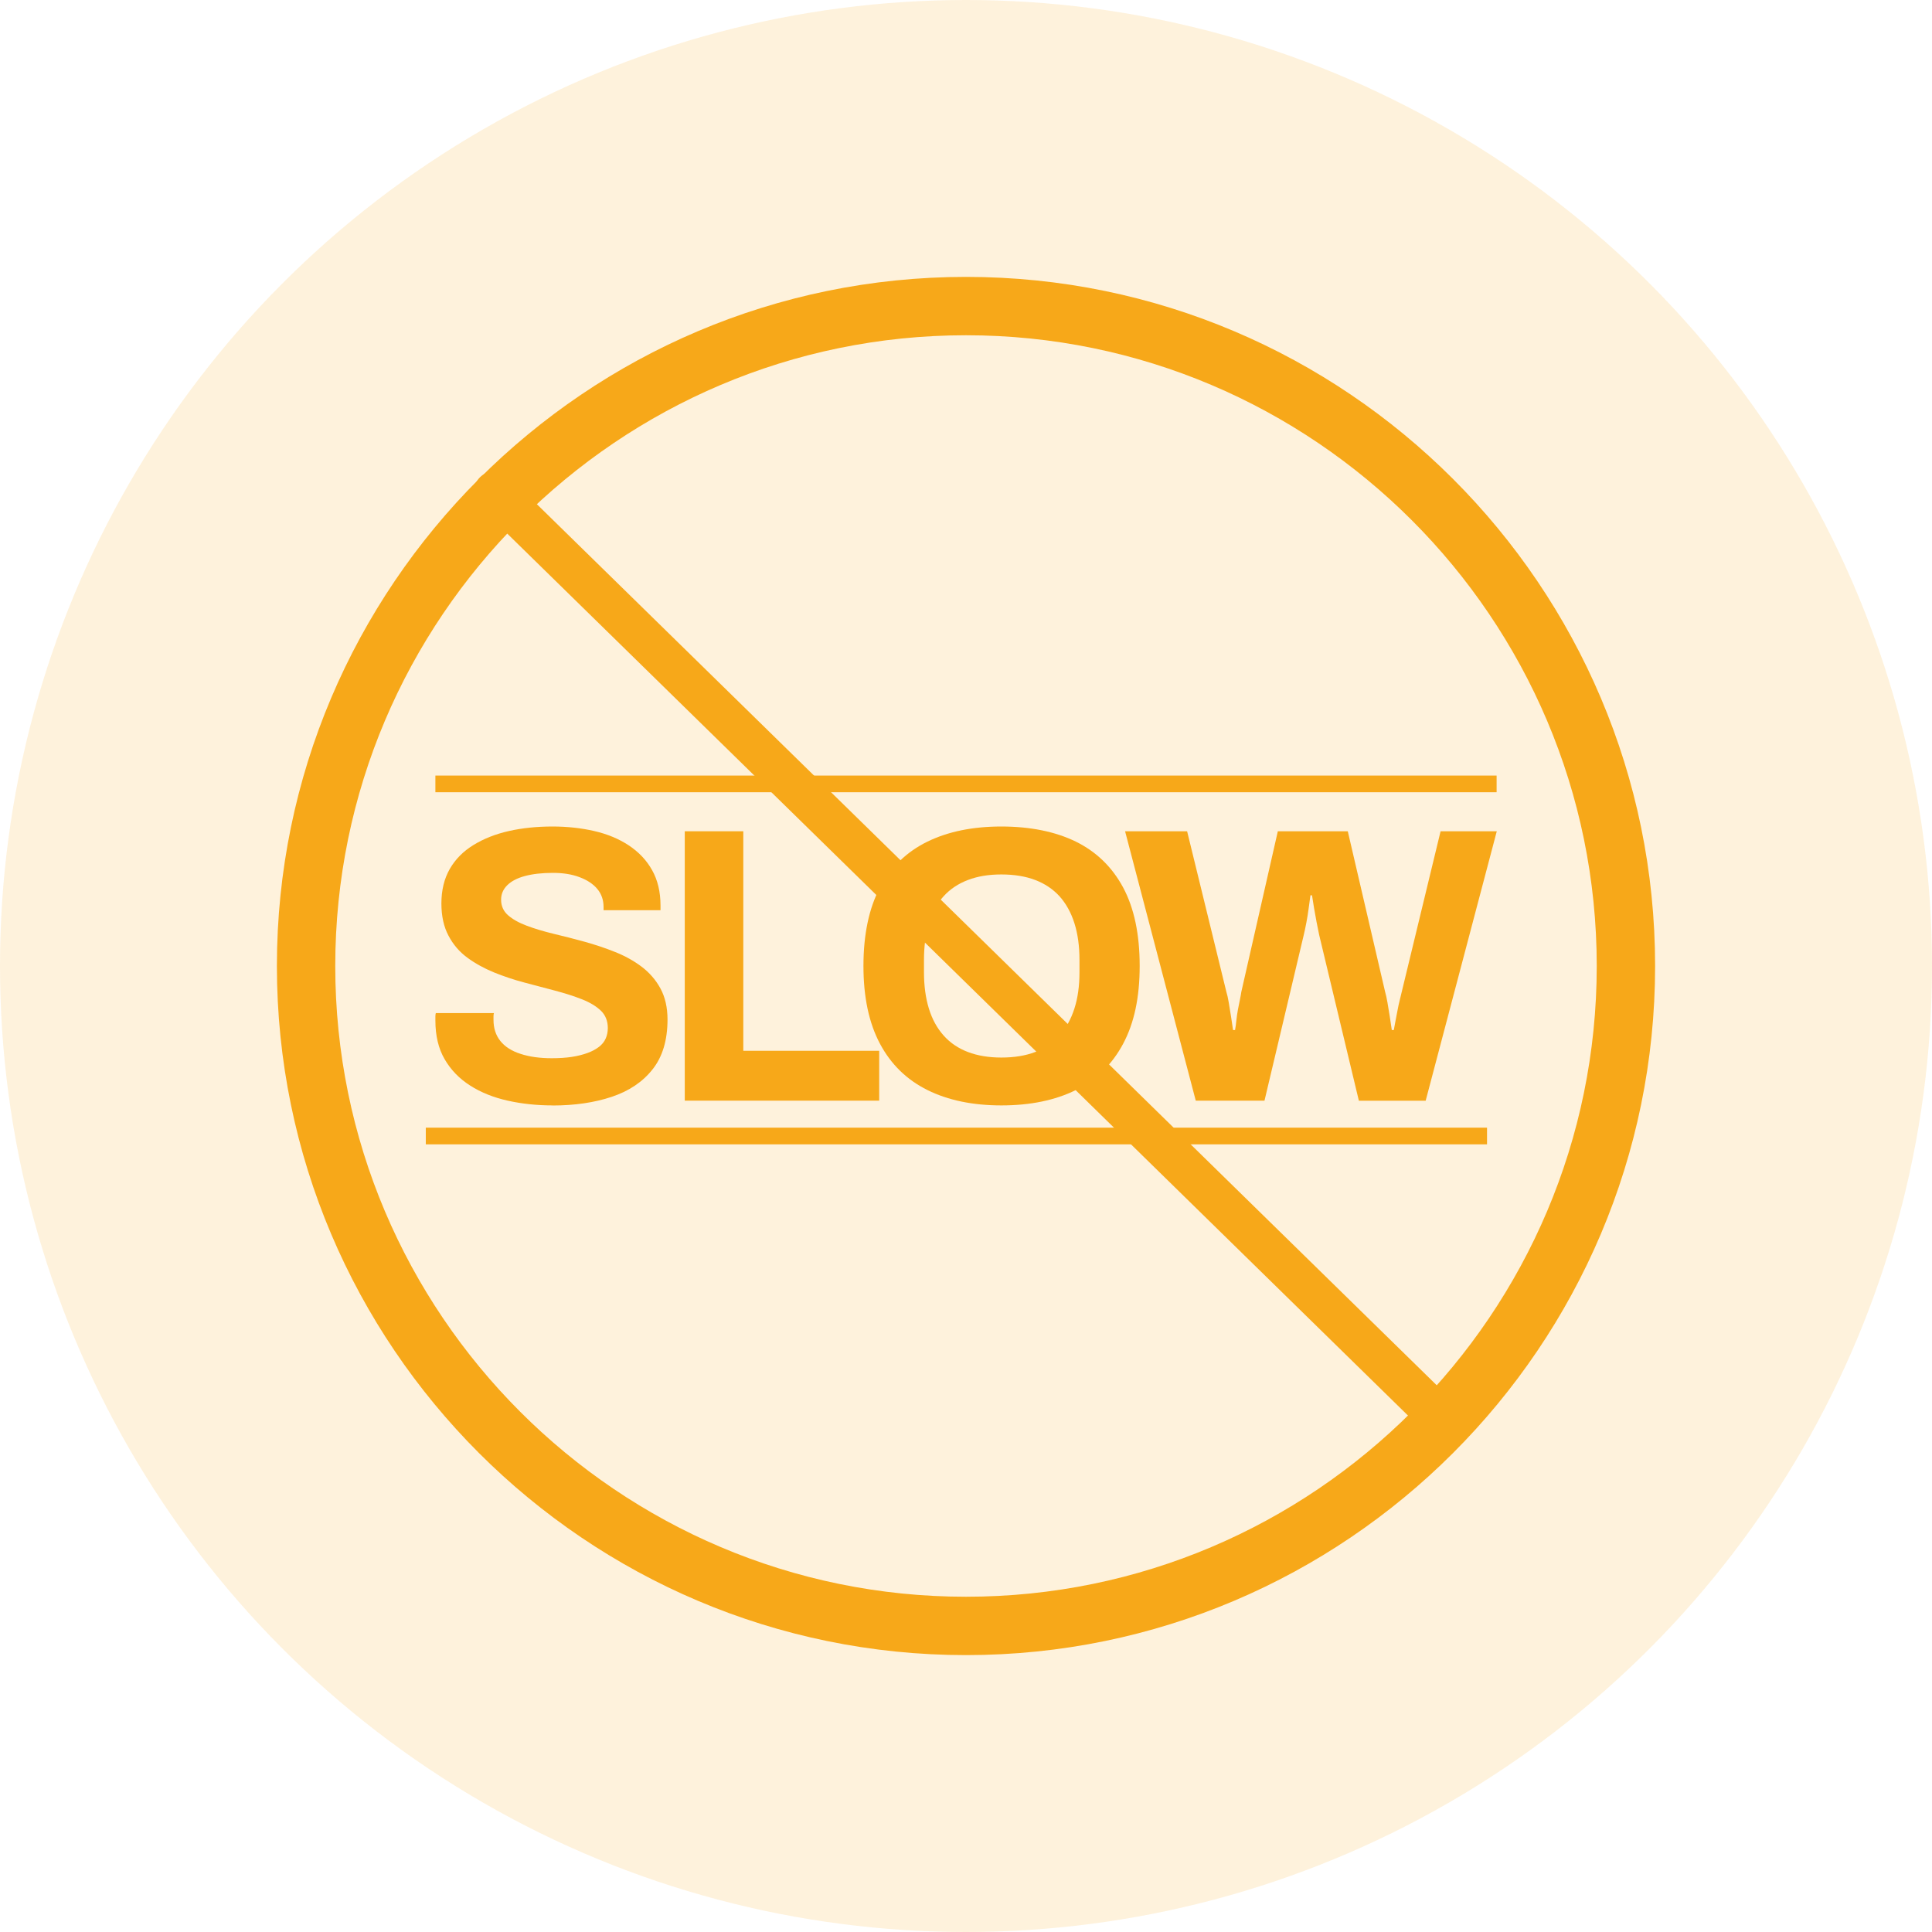 <?xml version="1.0" encoding="UTF-8"?> <svg xmlns="http://www.w3.org/2000/svg" id="Layer_2" viewBox="0 0 231.72 231.72"><defs><style> .cls-1, .cls-2 { fill: #f7a819; } .cls-2 { opacity: .15; } </style></defs><g id="Layer_1-2" data-name="Layer_1"><g><circle class="cls-2" cx="115.86" cy="115.86" r="115.86"></circle><g><path class="cls-1" d="M115.86,198.51c-45.57,0-82.65-37.08-82.65-82.65S70.29,33.21,115.86,33.21s82.65,37.08,82.65,82.65-37.08,82.65-82.65,82.65ZM115.86,40.21c-41.71,0-75.65,33.94-75.65,75.65s33.94,75.65,75.65,75.65,75.65-33.94,75.65-75.65-33.94-75.65-75.65-75.65Z"></path><g><path class="cls-1" d="M66.26,132.58c-1.88,0-3.67-.19-5.37-.57s-3.2-.98-4.5-1.81c-1.3-.83-2.32-1.88-3.06-3.16-.74-1.27-1.11-2.82-1.11-4.64v-.49c0-.17.02-.31.05-.4h6.97c-.03.09-.05.22-.05.38v.42c0,1.01.27,1.85.82,2.54.55.69,1.36,1.21,2.43,1.55,1.07.35,2.31.52,3.72.52.91,0,1.72-.05,2.43-.16.71-.11,1.33-.27,1.88-.47.55-.2,1-.45,1.37-.73.36-.28.63-.61.8-.99.17-.38.26-.8.26-1.27,0-.85-.28-1.54-.82-2.07-.55-.53-1.3-.99-2.26-1.37-.96-.38-2.03-.72-3.23-1.04-1.19-.31-2.42-.64-3.67-.97-1.26-.33-2.48-.74-3.67-1.22-1.19-.49-2.26-1.08-3.2-1.77-.94-.69-1.7-1.57-2.26-2.64-.57-1.07-.85-2.36-.85-3.86,0-1.6.34-2.98,1.01-4.15.67-1.16,1.62-2.12,2.85-2.87,1.22-.75,2.64-1.31,4.24-1.67,1.6-.36,3.34-.54,5.23-.54,1.76,0,3.42.18,4.99.54,1.57.36,2.95.93,4.15,1.72,1.19.79,2.13,1.77,2.8,2.97.67,1.19,1.01,2.61,1.01,4.24v.57h-6.83v-.38c0-.85-.25-1.57-.75-2.17-.5-.6-1.21-1.07-2.12-1.41-.91-.35-1.98-.52-3.2-.52-1.32,0-2.44.13-3.37.38-.93.25-1.63.62-2.12,1.11s-.73,1.06-.73,1.72c0,.75.27,1.37.82,1.86.55.49,1.3.91,2.26,1.27.96.36,2.03.68,3.23.97,1.19.28,2.42.6,3.67.94,1.26.35,2.48.75,3.67,1.23,1.19.47,2.26,1.06,3.2,1.77.94.71,1.7,1.58,2.26,2.61s.85,2.28.85,3.72c0,2.48-.6,4.48-1.79,5.98-1.19,1.51-2.83,2.61-4.9,3.3-2.07.69-4.44,1.04-7.11,1.04Z"></path><path class="cls-1" d="M82.13,132.02v-32.32h7.02v26.33h16.3v5.98h-23.32Z"></path><path class="cls-1" d="M120.1,132.58c-3.42,0-6.38-.61-8.86-1.84-2.48-1.23-4.38-3.08-5.7-5.56-1.32-2.48-1.98-5.59-1.98-9.33s.66-6.93,1.98-9.4c1.32-2.47,3.22-4.3,5.7-5.51,2.48-1.21,5.43-1.81,8.86-1.81s6.46.6,8.93,1.81c2.46,1.21,4.36,3.05,5.68,5.51,1.32,2.47,1.98,5.6,1.98,9.4s-.66,6.85-1.98,9.33c-1.32,2.48-3.21,4.33-5.68,5.56-2.47,1.22-5.44,1.84-8.93,1.84ZM120.1,126.84c1.54,0,2.89-.22,4.05-.66,1.16-.44,2.14-1.1,2.92-1.98.78-.88,1.38-1.95,1.79-3.23.41-1.27.61-2.72.61-4.36v-1.46c0-1.66-.2-3.14-.61-4.43-.41-1.29-1.01-2.36-1.79-3.23-.79-.86-1.76-1.51-2.92-1.95-1.16-.44-2.51-.66-4.05-.66s-2.84.22-4,.66c-1.16.44-2.14,1.09-2.92,1.95-.79.86-1.37,1.94-1.77,3.23-.39,1.29-.59,2.76-.59,4.43v1.46c0,1.63.2,3.09.59,4.36.39,1.27.98,2.35,1.77,3.23.78.88,1.76,1.54,2.92,1.98,1.16.44,2.5.66,4,.66Z"></path><path class="cls-1" d="M143.42,132.02l-8.48-32.32h7.44l4.71,19.27c.09.28.19.7.28,1.25.09.55.19,1.12.28,1.72.09.6.17,1.13.24,1.6h.24c.06-.35.12-.74.16-1.18.05-.44.11-.87.19-1.3.08-.42.16-.82.24-1.2.08-.38.13-.67.16-.89l4.38-19.27h8.39l4.48,19.27c.09.31.19.74.28,1.27.09.53.19,1.1.28,1.7.09.6.17,1.13.24,1.6h.24c.06-.35.13-.72.21-1.13.08-.41.16-.82.24-1.25.08-.42.16-.82.26-1.2.09-.38.17-.71.24-.99l4.66-19.27h6.74l-8.53,32.32h-8.01l-4.76-19.88c-.09-.44-.2-.95-.31-1.53-.11-.58-.21-1.15-.31-1.72s-.17-1.07-.24-1.51h-.19c-.06.44-.13.96-.21,1.55-.08.6-.17,1.18-.28,1.74-.11.57-.21,1.05-.31,1.46l-4.71,19.88h-8.24Z"></path></g><rect class="cls-1" x="52.22" y="93.02" width="127.28" height="2"></rect><rect class="cls-1" x="51.07" y="135.25" width="127.28" height="2"></rect><path class="cls-1" d="M172.39,172.22c-.63,0-1.26-.24-1.75-.71L57.58,60.81c-.99-.97-1-2.55-.04-3.54.97-.99,2.55-1,3.54-.04l113.06,110.7c.99.97,1,2.55.04,3.54-.49.5-1.14.75-1.79.75Z"></path></g></g></g></svg> 